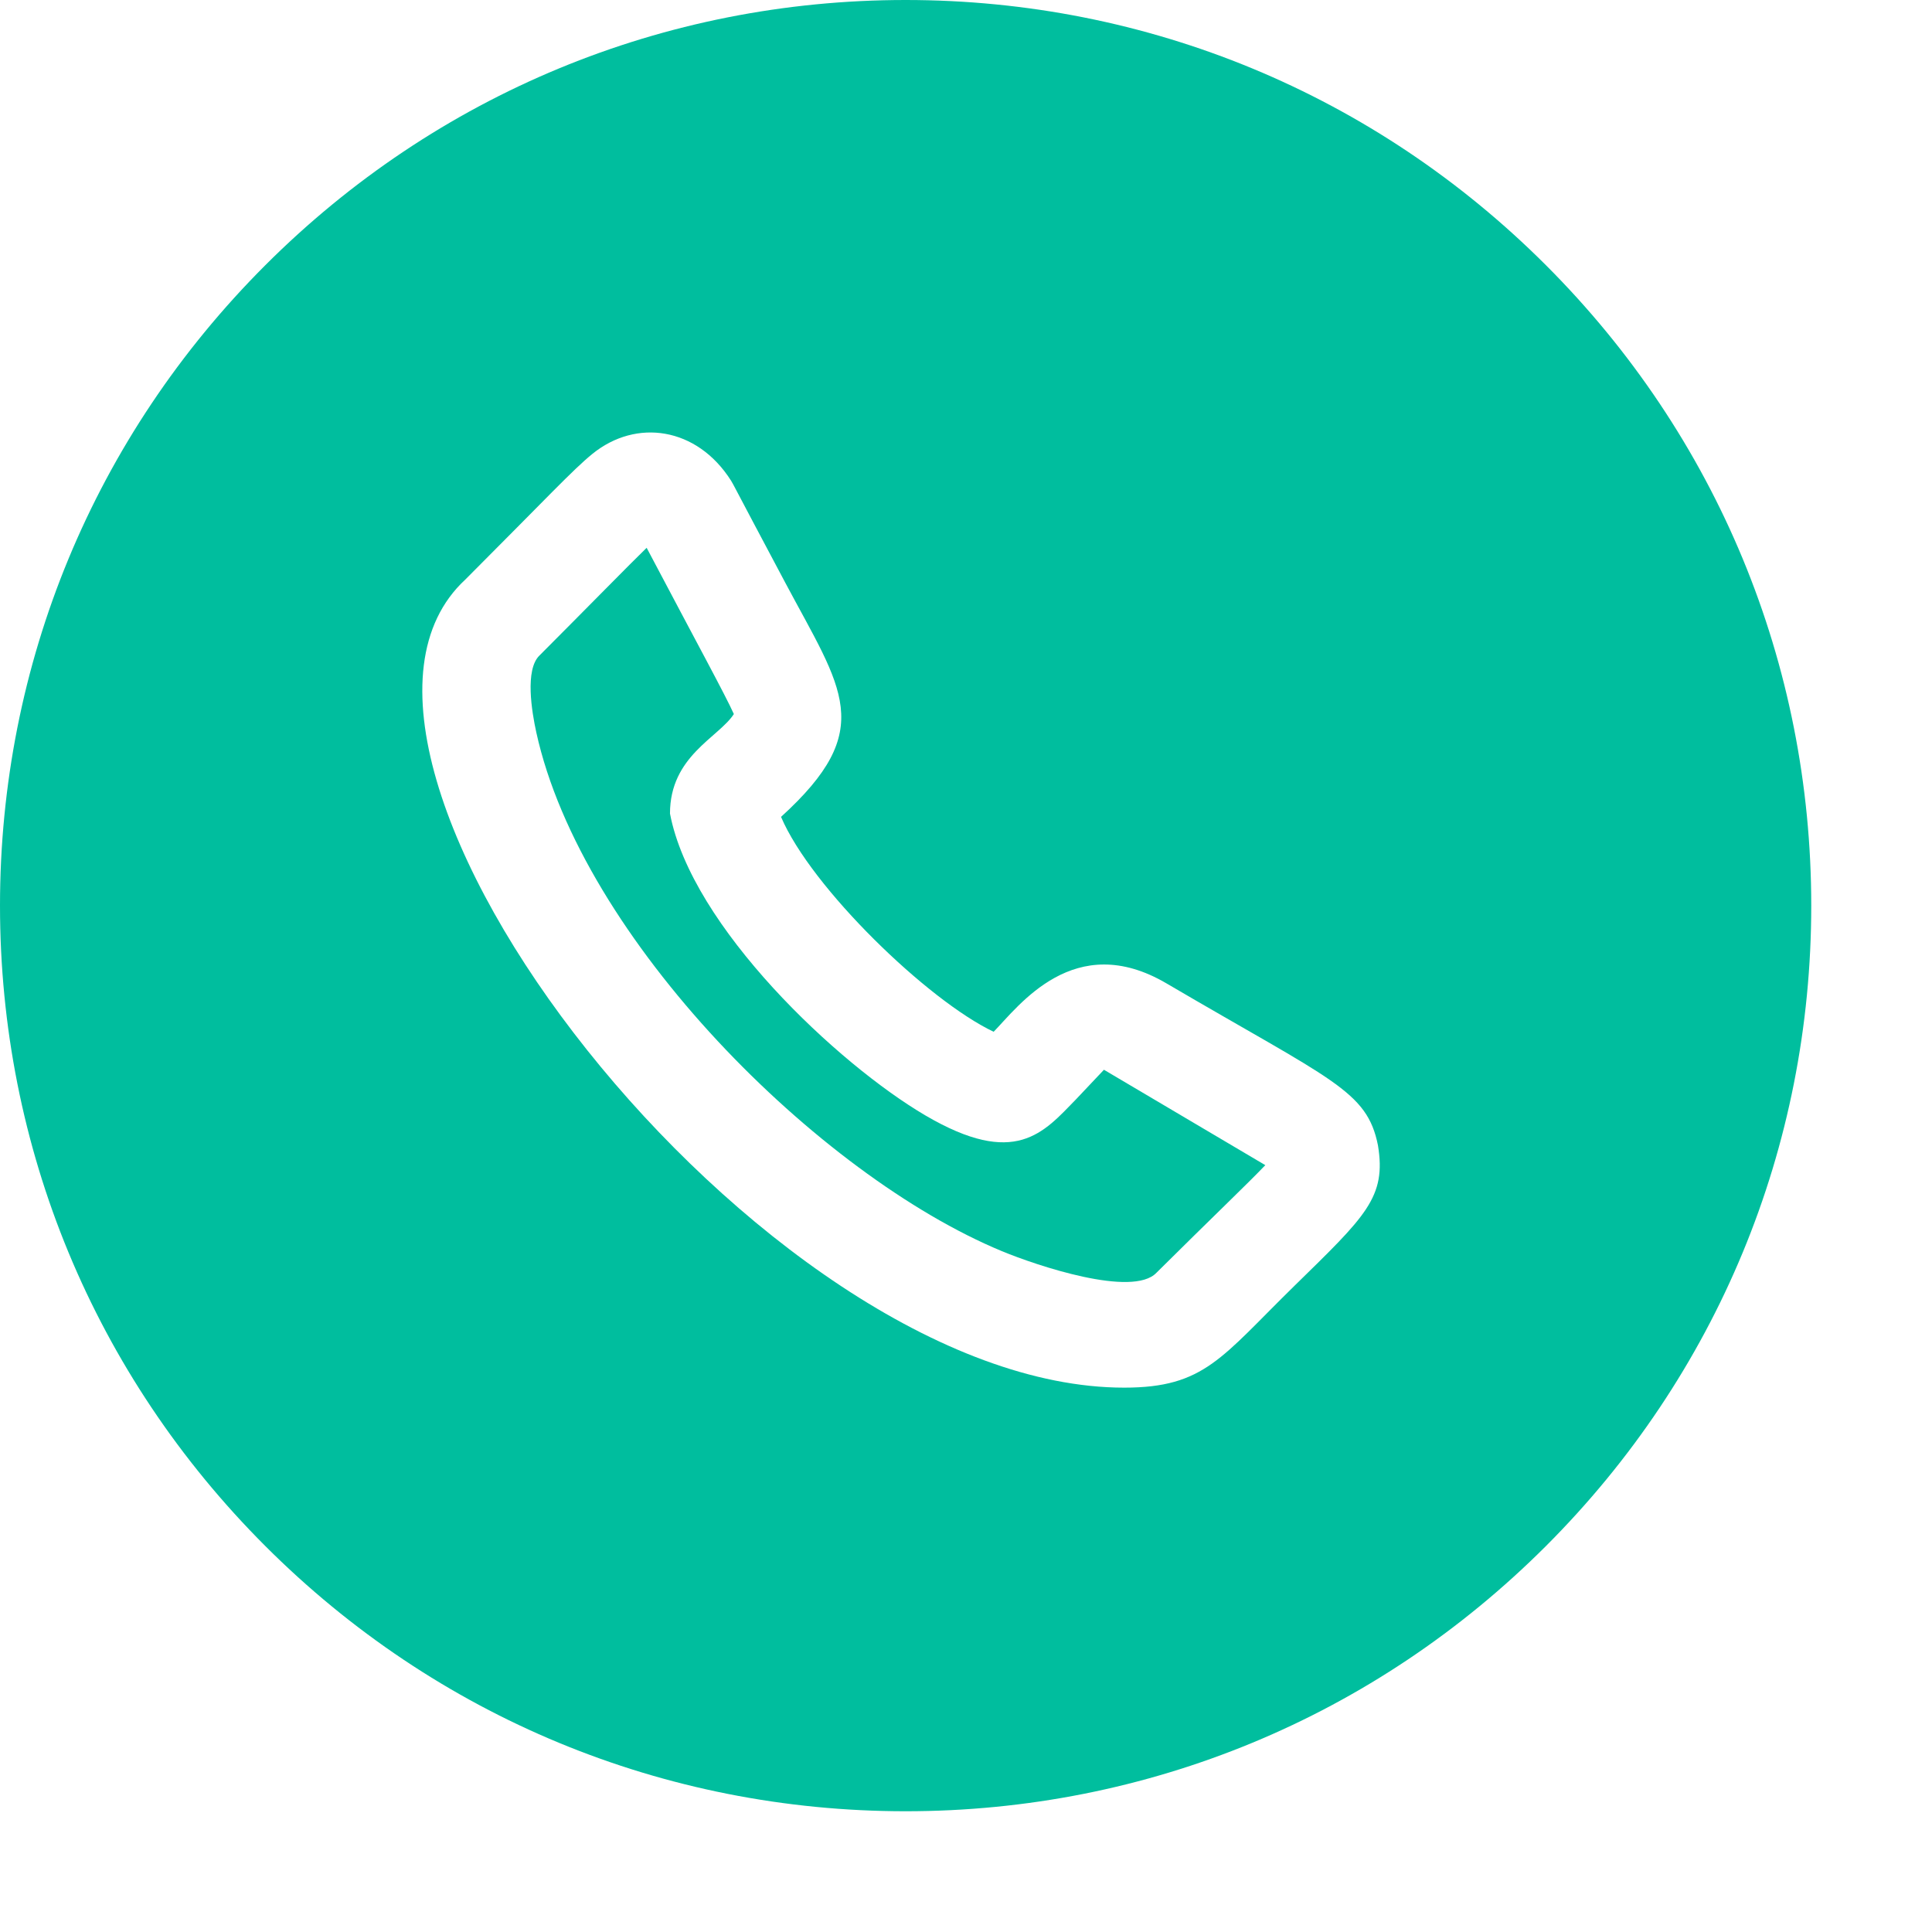 <svg xmlns="http://www.w3.org/2000/svg" version="1.1" xmlns:xlink="http://www.w3.org/1999/xlink" xmlns:svgjs="http://svgjs.com/svgjs" width="512" height="512" x="0" y="0" viewBox="0 0 682.667 682.667" style="enable-background:new 0 0 512 512" xml:space="preserve" class=""><g><path d="M380.16 388.492c-11.418 11.7-21.367 24.297-53.172 5.645-30.824-18.078-82.629-66.59-90.25-106.668 0-20.34 17.188-26.852 22.567-35.16-3.02-6.743-12.684-24.38-30.813-58.746-5.594 5.406-21.781 21.945-37.836 38.019-5.273 5.012-2.73 20.023-1.168 27.152 16.028 73.094 99.89 156.536 164.457 183.329 12.418 5.156 46.282 16.5 54.68 7.667 19.715-19.582 31.922-31.18 38.469-38.027-26.254-15.527-57.02-33.71-57.02-33.71zm0 0" fill="#00be9e" data-original="#000000" class="" opacity="1"></path><path d="M546.273 93.727C485.836 33.285 405.473 0 320 0S154.164 33.285 93.727 93.727C33.285 154.164 0 234.527 0 320s33.285 165.836 93.727 226.273C154.164 606.715 234.527 640 320 640s165.836-33.285 226.273-93.727C606.715 485.836 640 405.473 640 320s-33.285-165.836-93.727-226.273zM457.36 454.37c-25.8 25.254-31.738 35.95-60.117 35.95-128.14.011-300.414-222.997-232.82-285.54 28.742-28.773 38.058-38.847 44.906-44.406 15.477-12.559 36.93-9.492 48.969 9.438 1.8 3.113-1.66-3.094 19.16 36.05 20.137 37.864 32.621 51.778-1.48 82.778 10.671 25.078 51.89 64.922 75.125 75.933 8.875-9.074 28.511-36.199 61.054-17.105 58.567 34.36 70.86 37.84 74.739 57.226 3.027 18.371-4.286 24.97-29.536 49.676zm0 0" fill="#00be9e" data-original="#000000" class="" opacity="1"></path></g></svg>